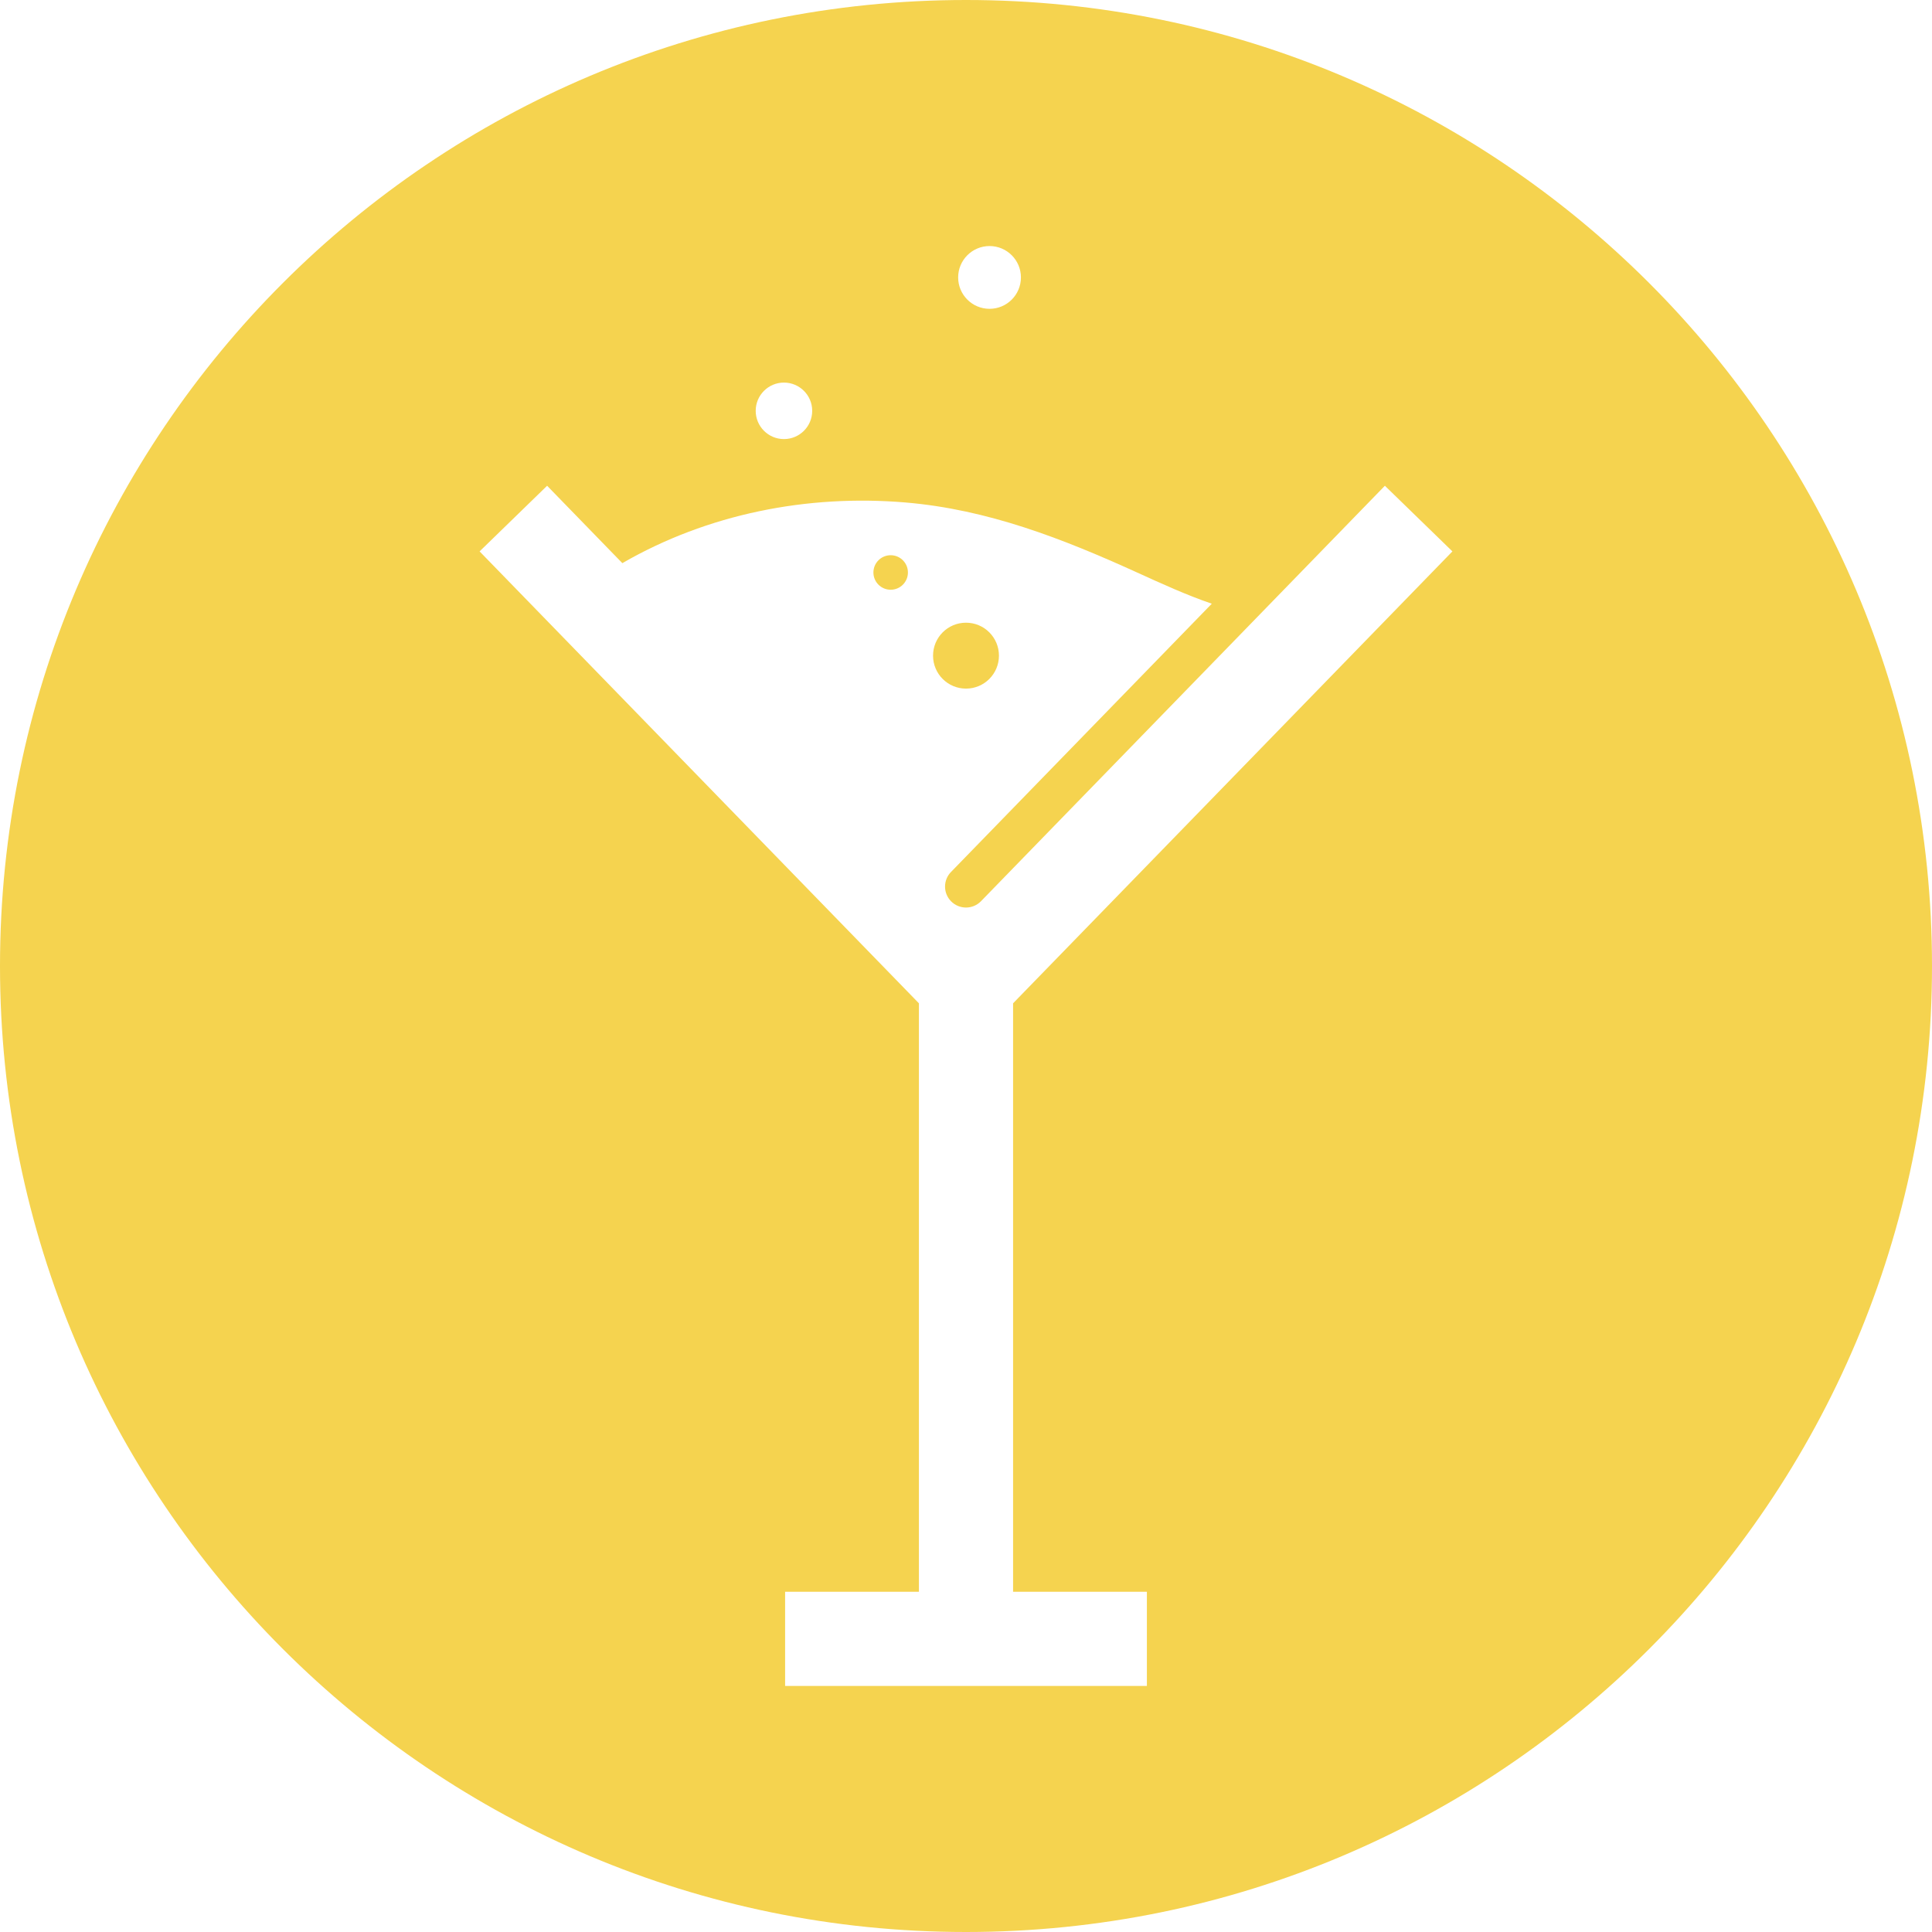 <?xml version="1.0" encoding="UTF-8" standalone="no"?><svg xmlns="http://www.w3.org/2000/svg" xmlns:xlink="http://www.w3.org/1999/xlink" fill="#000000" height="952" preserveAspectRatio="xMidYMid meet" version="1" viewBox="0.0 0.0 952.0 952.0" width="952" zoomAndPan="magnify"><g fill="#f5d34f" id="change1_1"><path d="M 438.883 273.586 C 434.184 273.586 430.375 277.395 430.375 282.09 C 430.375 286.789 434.184 290.598 438.883 290.598 C 443.578 290.598 447.387 286.789 447.387 282.09 C 447.387 277.395 443.578 273.586 438.883 273.586"/><path d="M 492.238 323.074 C 492.238 314.105 484.969 306.836 476 306.836 C 467.031 306.836 459.762 314.105 459.762 323.074 C 459.762 332.047 467.031 339.316 476 339.316 C 484.969 339.316 492.238 332.047 492.238 323.074"/><path d="M 565.129 784.359 L 565.129 830.762 L 386.867 830.762 L 386.867 784.359 L 452.801 784.359 L 452.801 494.383 L 236.324 271.703 L 269.594 239.359 L 306.664 277.492 C 348.645 253.258 397.797 243.492 446.328 247.609 C 486.727 251.039 523.543 265.387 560.098 282.008 C 572.25 287.535 584.465 293.148 597.117 297.477 L 468.598 429.68 C 464.703 433.684 464.703 440.062 468.598 444.066 C 472.652 448.238 479.348 448.238 483.398 444.066 L 682.406 239.359 L 715.676 271.703 L 499.199 494.383 L 499.199 784.359 Z M 386.293 188.52 C 393.98 188.52 400.215 194.75 400.215 202.438 C 400.215 210.125 393.98 216.359 386.293 216.359 C 378.605 216.359 372.375 210.125 372.375 202.438 C 372.375 194.75 378.605 188.52 386.293 188.52 Z M 487.602 121.238 C 496.141 121.238 503.066 128.164 503.066 136.707 C 503.066 145.246 496.141 152.172 487.602 152.172 C 479.059 152.172 472.133 145.246 472.133 136.707 C 472.133 128.164 479.059 121.238 487.602 121.238 Z M 476 0 C 213.113 0 0 213.113 0 476 C 0 738.887 213.113 952 476 952 C 738.887 952 952 738.887 952 476 C 952 213.113 738.887 0 476 0"/></g></svg>